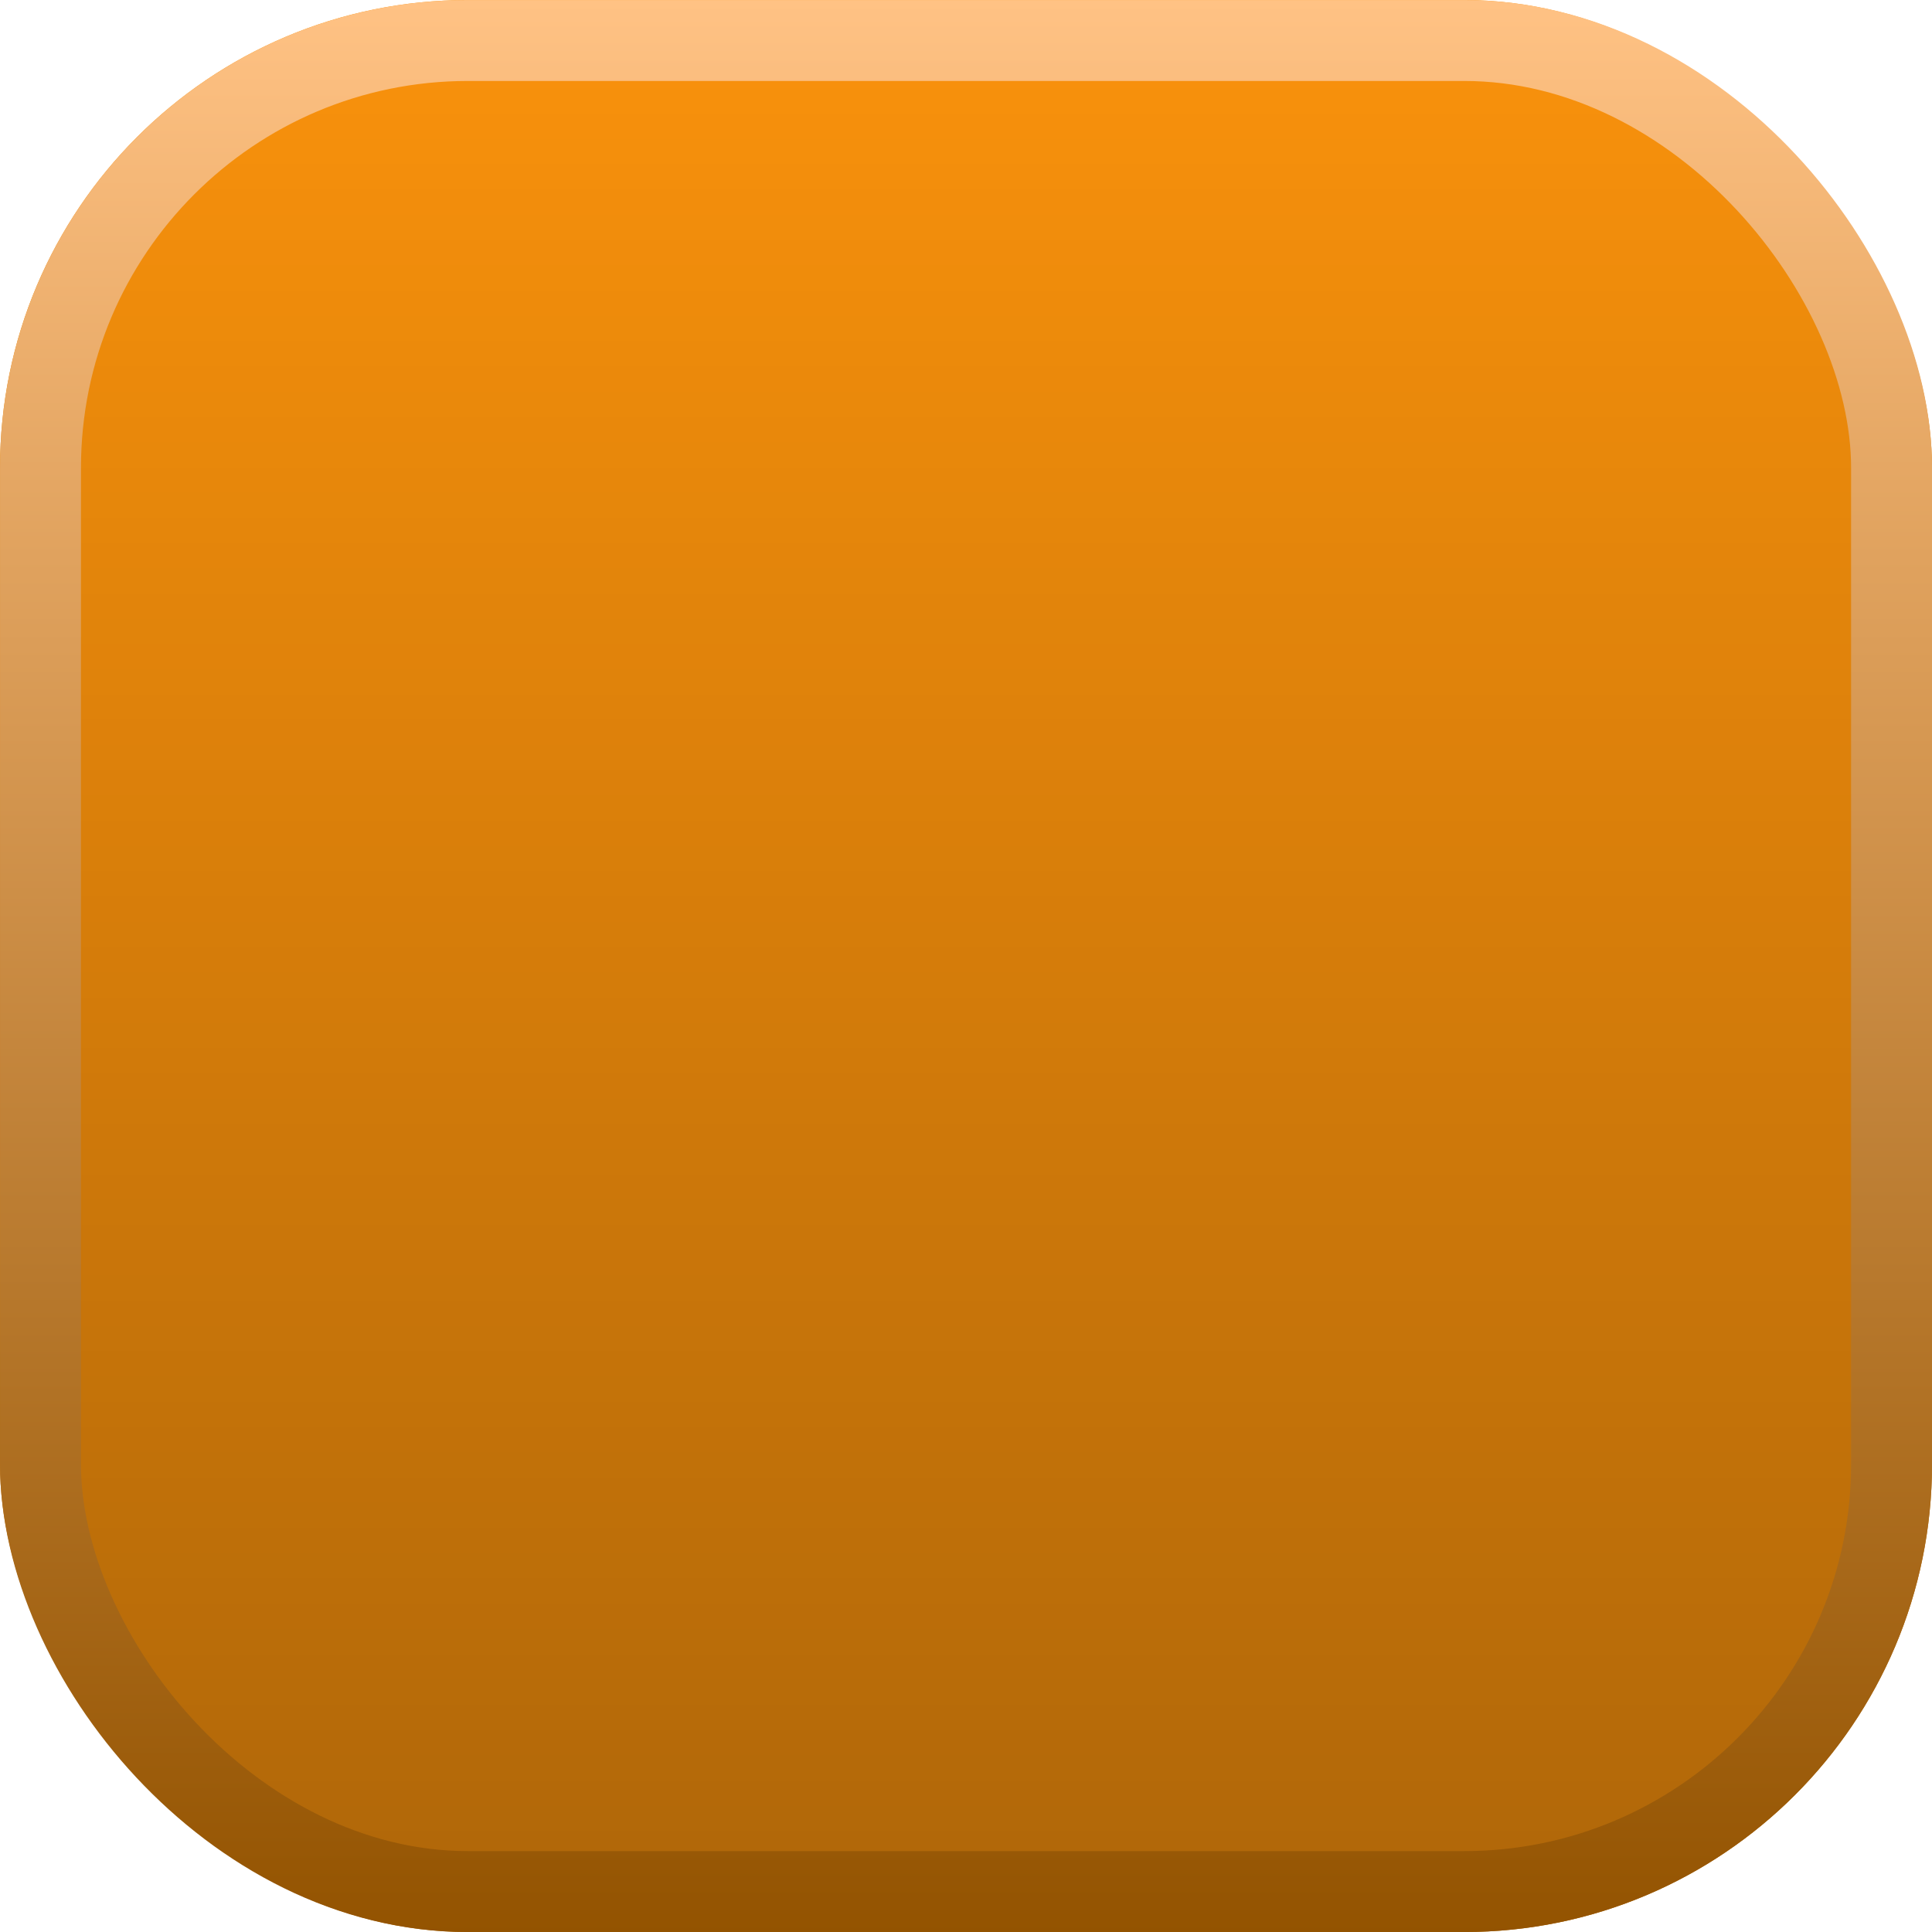 <svg width="28" height="28" viewBox="0 0 28 28" fill="none" xmlns="http://www.w3.org/2000/svg">
<g filter="url(#filter0_b_4518_2857)">
<rect width="28" height="28" rx="6.781" fill="#FA920C"/>
<rect width="28" height="28" rx="6.781" fill="url(#paint0_linear_4518_2857)" fill-opacity="0.3"/>
<rect x="0.587" y="0.587" width="26.827" height="26.827" rx="6.194" stroke="url(#paint1_linear_4518_2857)" stroke-width="1.173"/>
</g>
<defs>
<filter id="filter0_b_4518_2857" x="-29.325" y="-29.325" width="86.65" height="86.65" filterUnits="userSpaceOnUse" color-interpolation-filters="sRGB">
<feFlood flood-opacity="0" result="BackgroundImageFix"/>
<feGaussianBlur in="BackgroundImageFix" stdDeviation="14.663"/>
<feComposite in2="SourceAlpha" operator="in" result="effect1_backgroundBlur_4518_2857"/>
<feBlend mode="normal" in="SourceGraphic" in2="effect1_backgroundBlur_4518_2857" result="shape"/>
</filter>
<linearGradient id="paint0_linear_4518_2857" x1="14" y1="0" x2="14" y2="28" gradientUnits="userSpaceOnUse">
<stop stop-opacity="0"/>
<stop offset="1"/>
</linearGradient>
<linearGradient id="paint1_linear_4518_2857" x1="14" y1="8.34465e-07" x2="14" y2="28.066" gradientUnits="userSpaceOnUse">
<stop stop-color="#FFC284"/>
<stop offset="1" stop-color="#935300"/>
</linearGradient>
</defs>
</svg>
